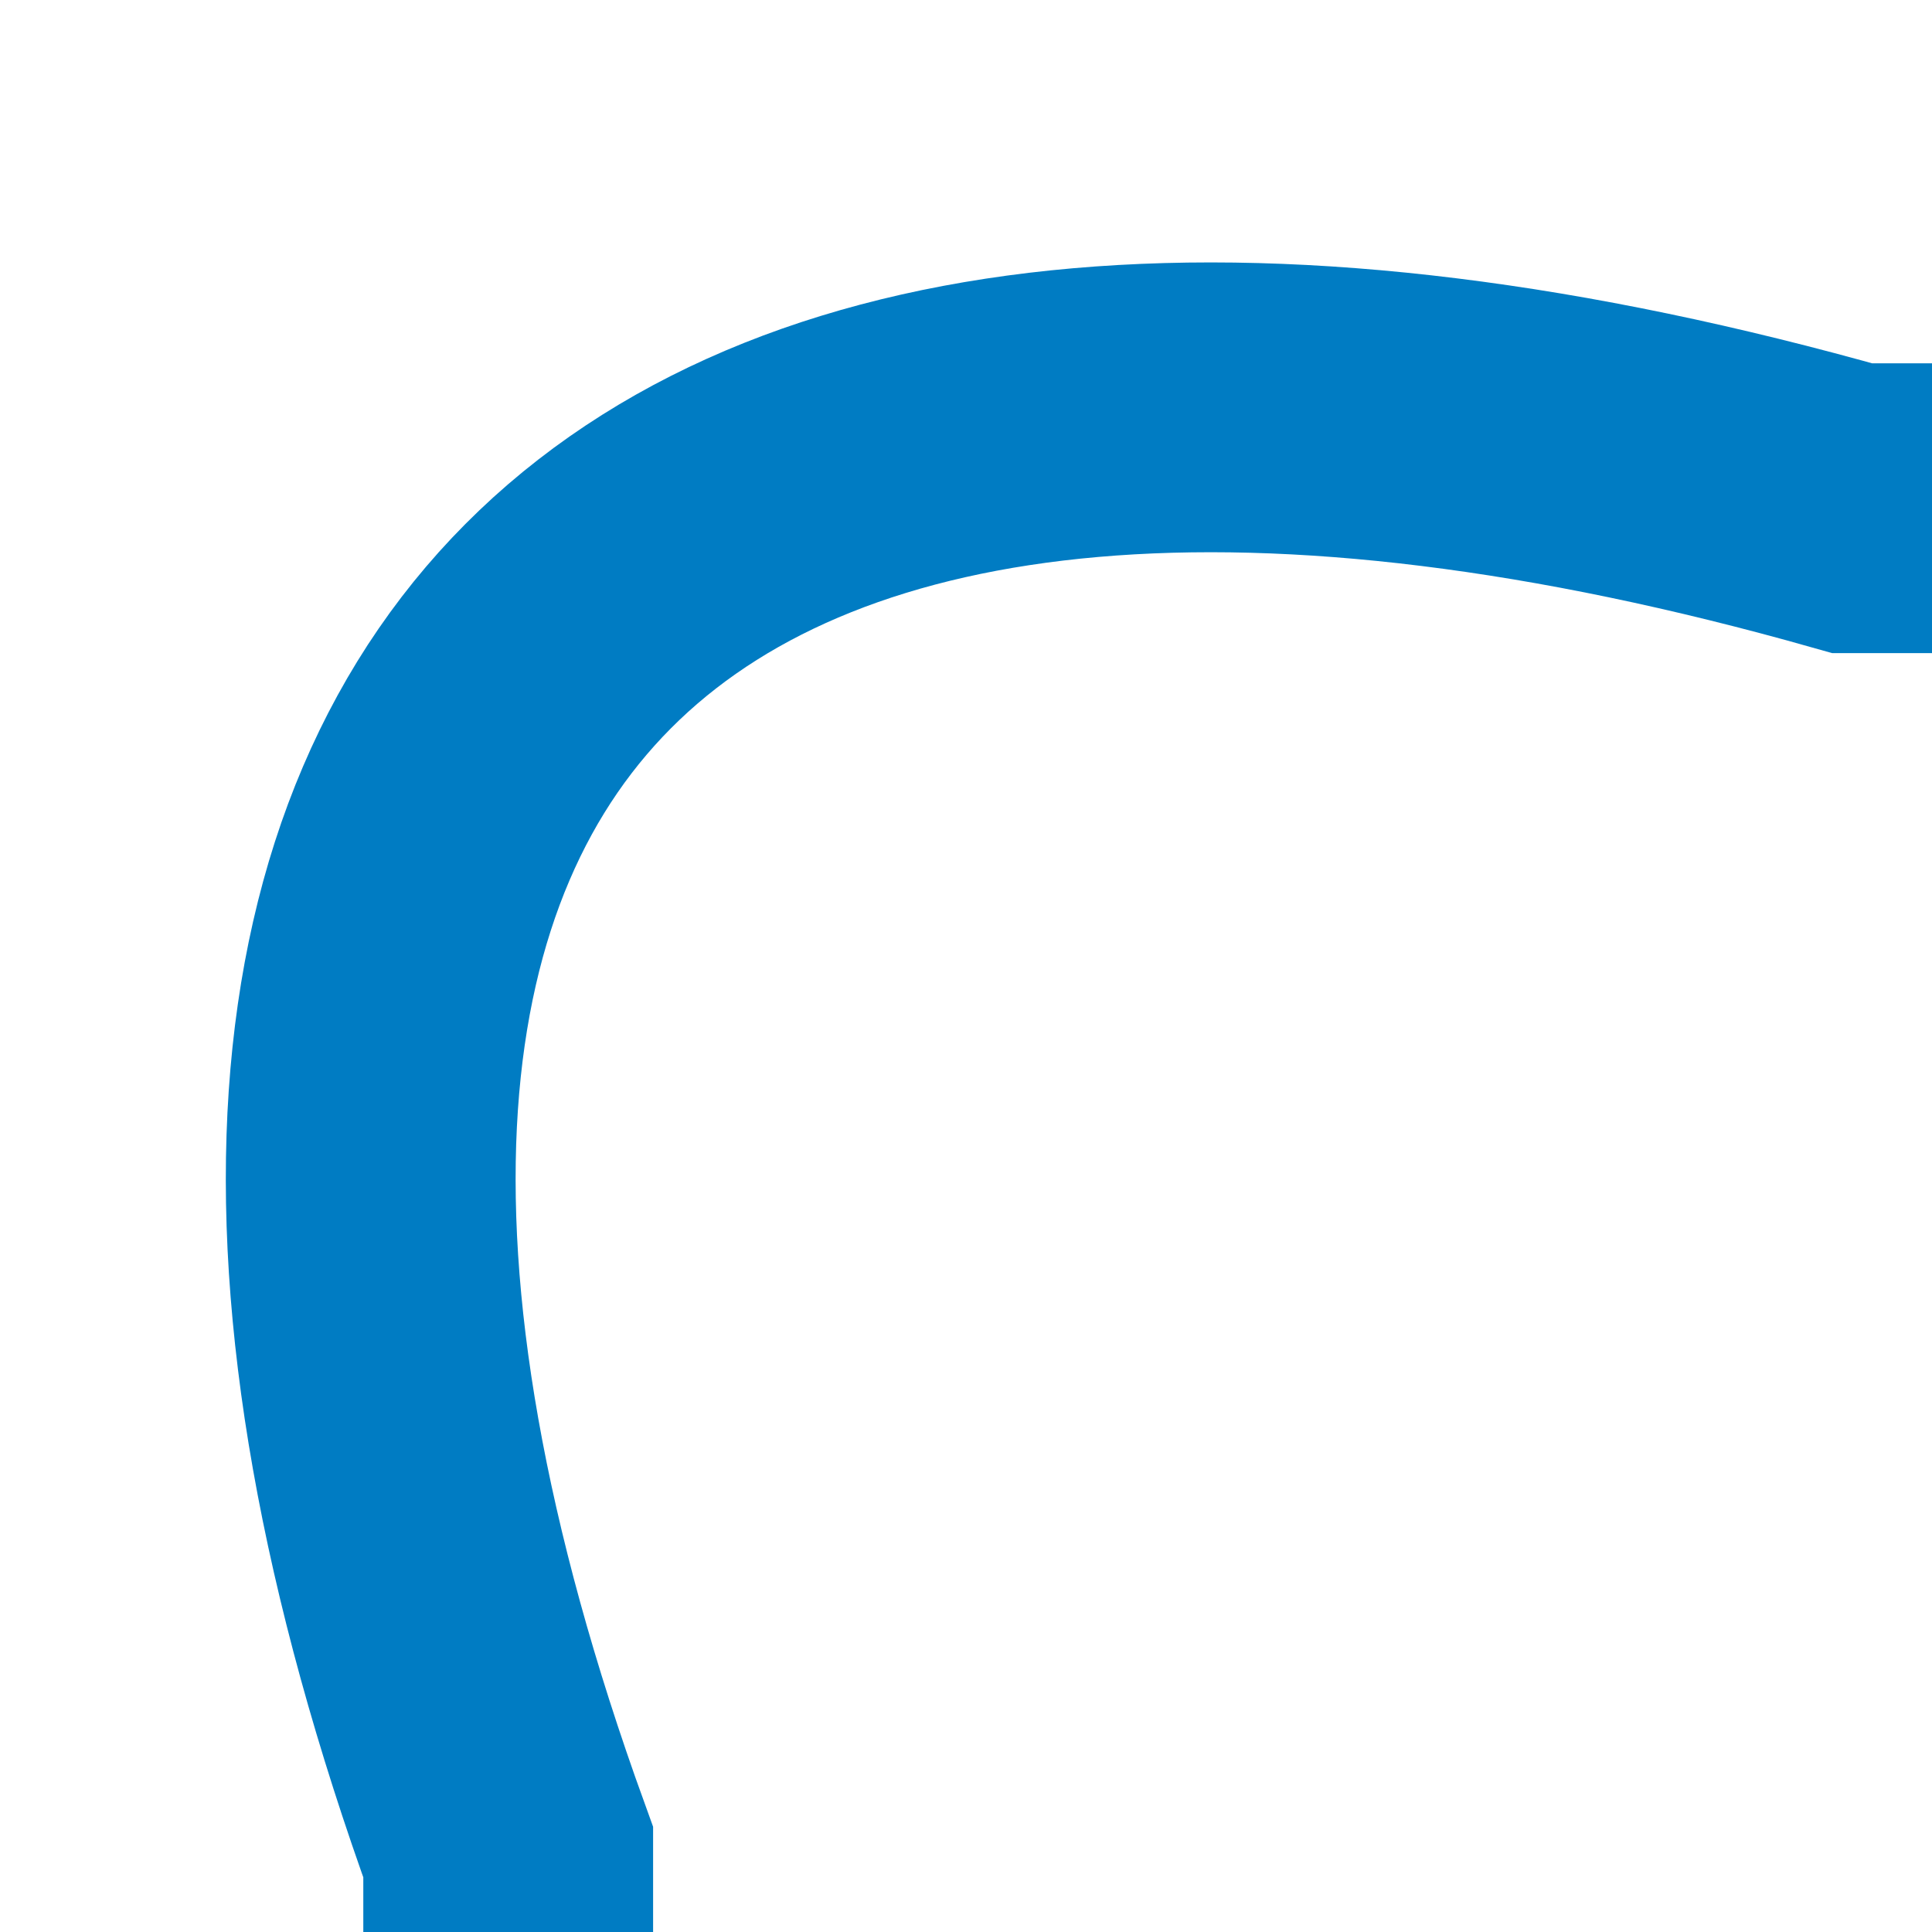 <?xml version="1.0" encoding="UTF-8" standalone="no"?>
<svg
   xmlns:dc="http://purl.org/dc/elements/1.1/"
   xmlns:cc="http://creativecommons.org/ns#"
   xmlns:rdf="http://www.w3.org/1999/02/22-rdf-syntax-ns#"
   xmlns:svg="http://www.w3.org/2000/svg"
   xmlns="http://www.w3.org/2000/svg"
   xmlns:sodipodi="http://sodipodi.sourceforge.net/DTD/sodipodi-0.dtd"
   xmlns:inkscape="http://www.inkscape.org/namespaces/inkscape"
   version="1.0"
   width="500"
   height="500"
   viewBox="0 0 500 500"
   id="svg2"
   xml:space="preserve"
   sodipodi:version="0.32"
   inkscape:version="0.46"
   sodipodi:docname="BSicon_vexWASSERrg.svg"
   inkscape:output_extension="org.inkscape.output.svg.inkscape"><sodipodi:namedview
   inkscape:window-height="712"
   inkscape:window-width="1024"
   inkscape:pageshadow="2"
   inkscape:pageopacity="0.0"
   guidetolerance="10.0"
   gridtolerance="10.0"
   objecttolerance="10.0"
   borderopacity="1.0"
   bordercolor="#666666"
   pagecolor="#ffffff"
   id="base"
   showgrid="false"
   inkscape:zoom="0.92"
   inkscape:cx="162.97554"
   inkscape:cy="224.77198"
   inkscape:window-x="-4"
   inkscape:window-y="-4"
   inkscape:current-layer="Ebene_x0020_1" />
 <defs
   id="defs4"><inkscape:perspective
   sodipodi:type="inkscape:persp3d"
   inkscape:vp_x="0 : 250 : 1"
   inkscape:vp_y="0 : 1000 : 0"
   inkscape:vp_z="500 : 250 : 1"
   inkscape:persp3d-origin="250 : 166.66667 : 1"
   id="perspective10" />
  <style
   type="text/css"
   id="style6" />
 </defs>
 <g
   id="Ebene_x0020_1">
  
 <path
   style="fill:none;fill-rule:evenodd;stroke:#007cc3;stroke-width:75;stroke-linecap:butt;stroke-linejoin:miter;stroke-opacity:1;stroke-miterlimit:4;stroke-dasharray:none"
   d="M 131.522,569.565 L 131.522,479.348 C 21.512,175.672 174.69,45.274 479.348,131.522 L 569.565,131.522"
   id="path3249"
   sodipodi:nodetypes="cccc" /></g>
</svg>